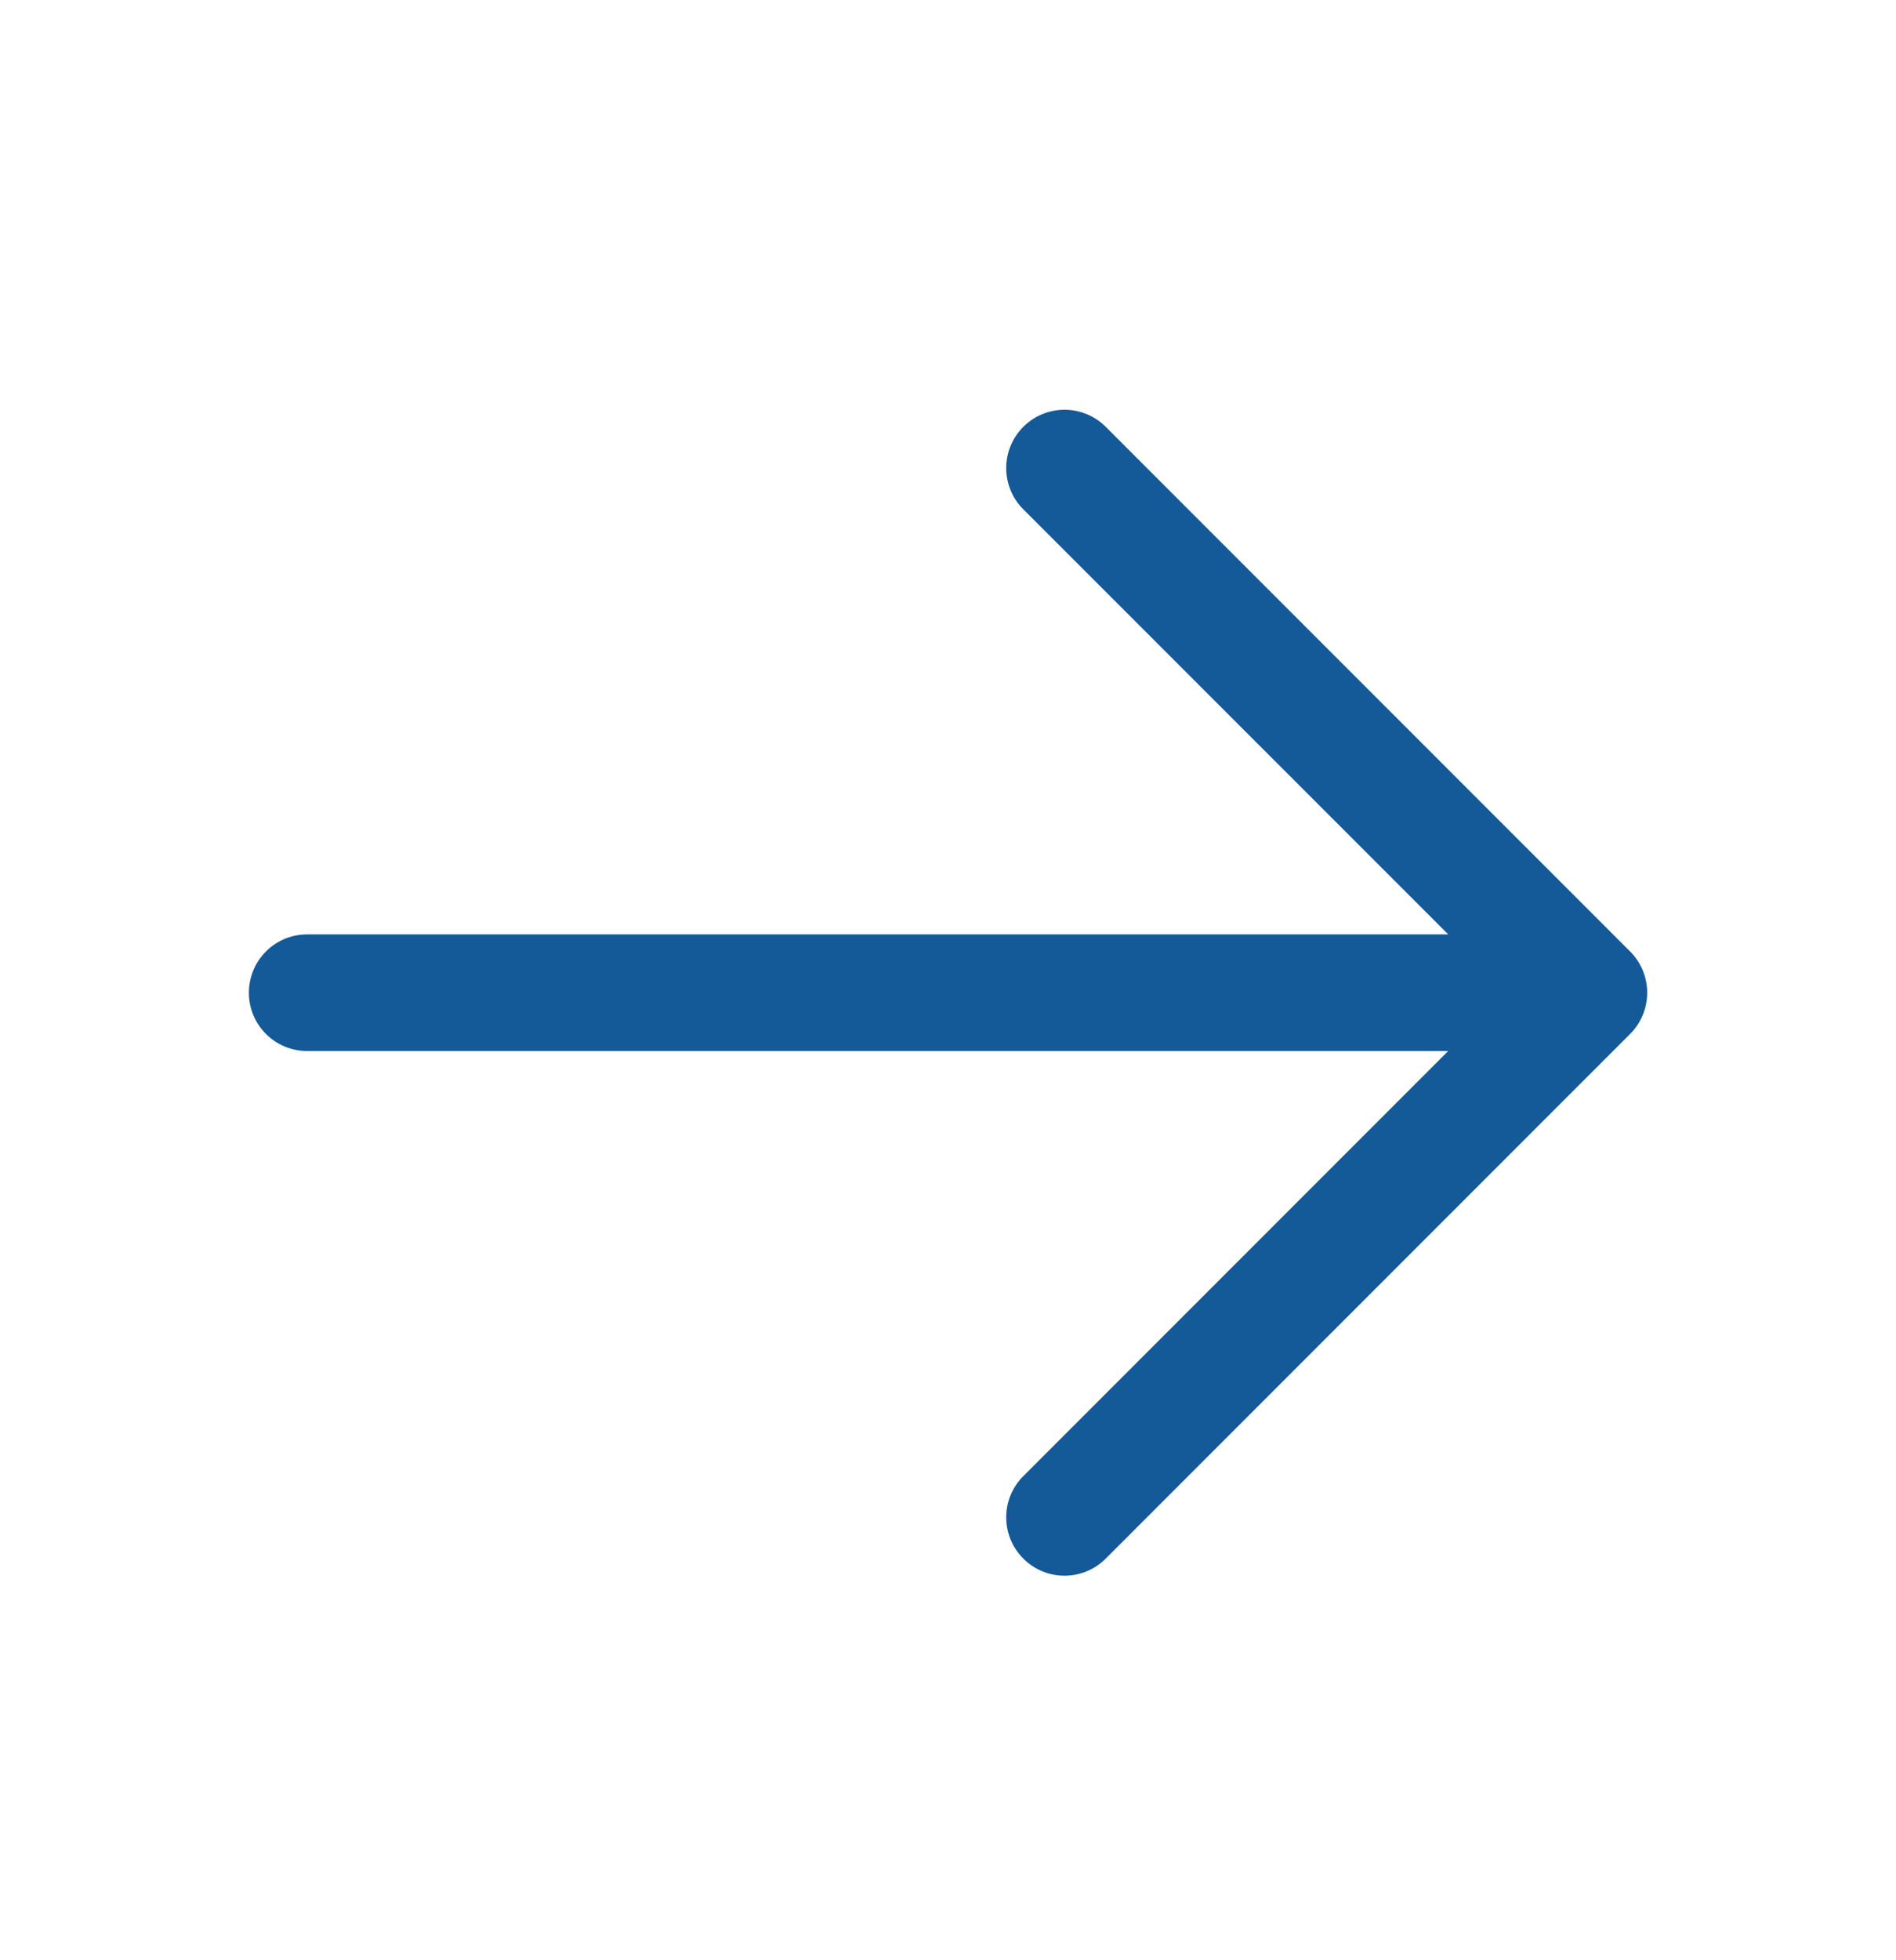 <svg width="30" height="31" viewBox="0 0 30 31" fill="none" xmlns="http://www.w3.org/2000/svg">
<path d="M25.793 15.047L17.496 6.75C17.323 6.577 17.088 6.48 16.844 6.48C16.599 6.48 16.364 6.577 16.192 6.75C16.018 6.923 15.921 7.158 15.921 7.402C15.921 7.647 16.018 7.882 16.192 8.055L22.915 14.777H4.859C4.615 14.777 4.38 14.874 4.208 15.047C4.035 15.22 3.938 15.455 3.938 15.699C3.938 15.944 4.035 16.178 4.208 16.351C4.38 16.524 4.615 16.621 4.859 16.621H22.915L16.192 23.344C16.018 23.517 15.921 23.751 15.921 23.996C15.921 24.241 16.018 24.475 16.192 24.648C16.364 24.821 16.599 24.919 16.844 24.919C17.088 24.919 17.323 24.821 17.496 24.648L25.793 16.351C25.879 16.266 25.947 16.164 25.993 16.052C26.039 15.94 26.063 15.82 26.063 15.699C26.063 15.578 26.039 15.458 25.993 15.346C25.947 15.234 25.879 15.133 25.793 15.047Z" fill="#145998"/>
</svg>
